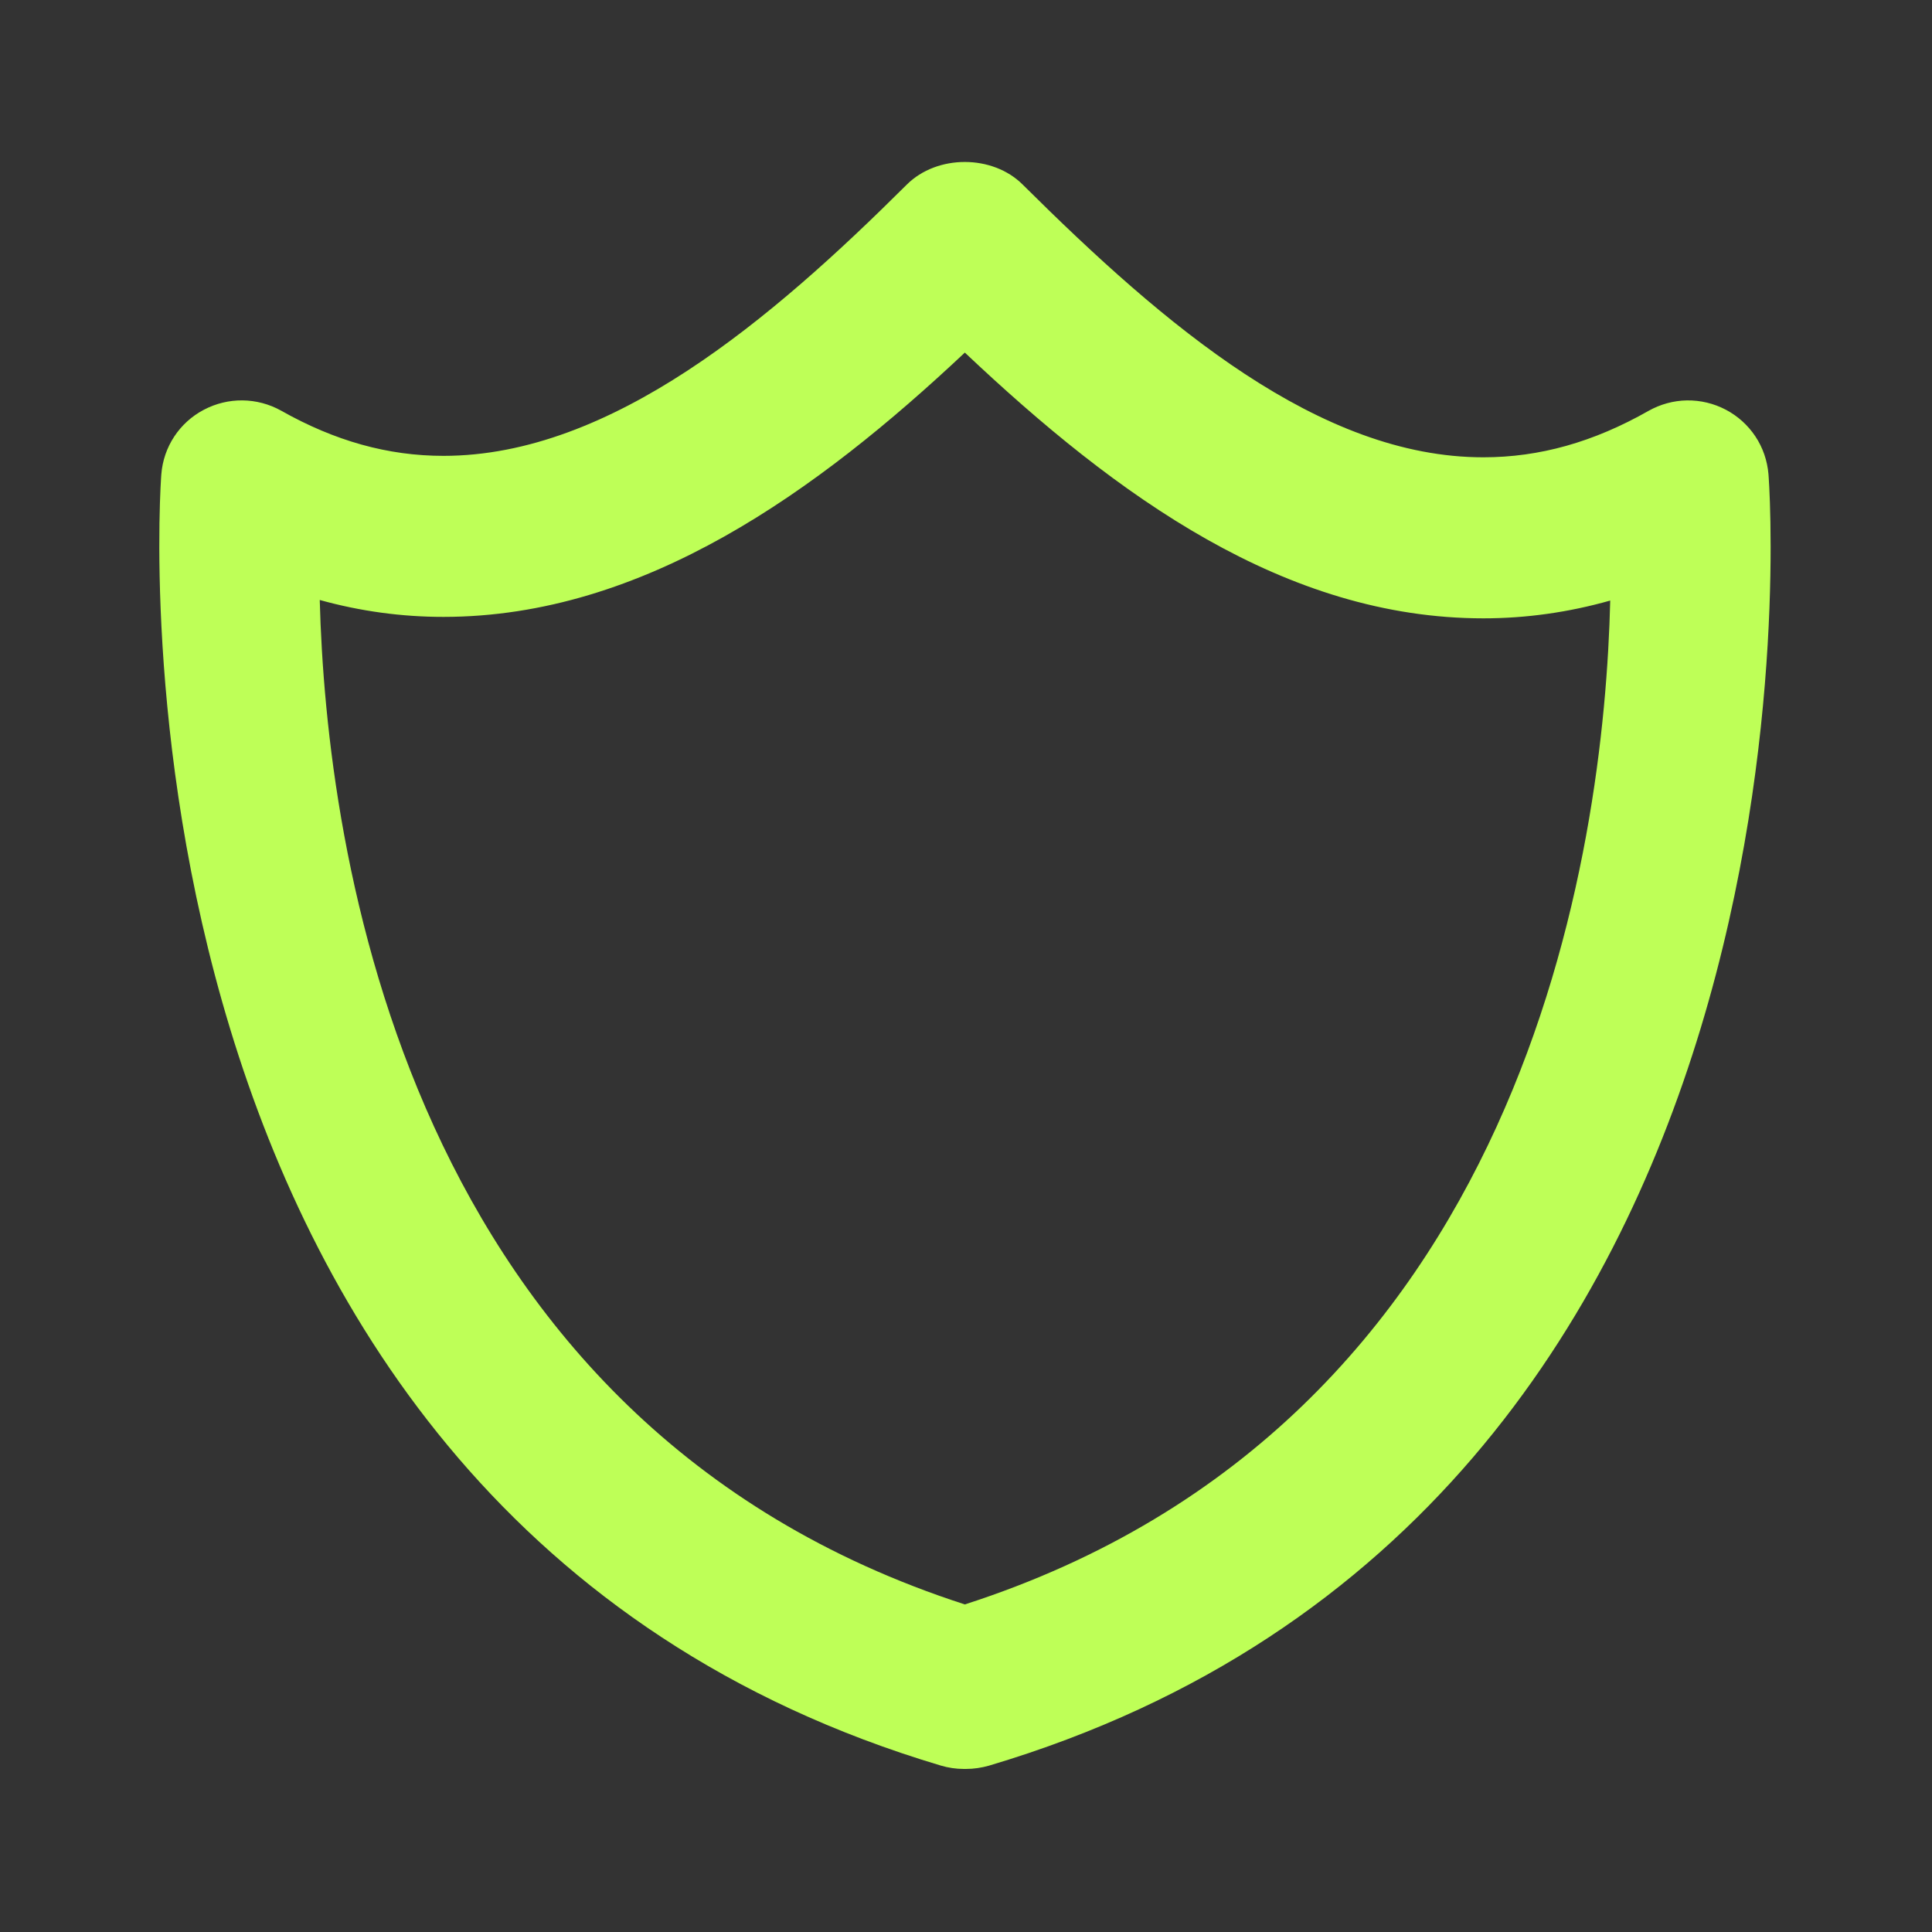 <svg width="20" height="20" viewBox="0 0 20 20" fill="none" xmlns="http://www.w3.org/2000/svg">
    <rect x="0" y="0" width="20" height="20" fill="#333333" stroke="none"/>
    <path
        d="M9.388 1.91C9.701 1.599 10.274 1.599 10.586 1.91C12.062 3.377 13.659 4.734 15.355 4.734C15.937 4.734 16.496 4.577 17.066 4.253C17.187 4.185 17.324 4.147 17.463 4.145C17.603 4.143 17.741 4.176 17.865 4.241C17.989 4.306 18.094 4.401 18.172 4.518C18.249 4.634 18.295 4.768 18.307 4.908C18.317 5.021 19.115 15.637 10.238 18.278C10.16 18.3 10.08 18.312 10 18.312H9.977C9.897 18.312 9.816 18.3 9.739 18.277C0.894 15.639 1.659 5.043 1.67 4.91C1.692 4.626 1.858 4.374 2.11 4.242C2.362 4.109 2.662 4.113 2.91 4.251C3.466 4.565 4.016 4.719 4.591 4.719C6.331 4.719 7.993 3.299 9.388 1.91ZM9.988 3.65C8.466 5.08 6.667 6.386 4.59 6.386C4.159 6.386 3.731 6.328 3.31 6.211C3.377 8.765 4.172 14.729 9.988 16.609C15.817 14.731 16.607 8.771 16.669 6.217C16.237 6.339 15.798 6.401 15.356 6.401C13.307 6.401 11.565 5.14 9.988 3.65Z"
        fill="#BEFF57" />
</svg>
    